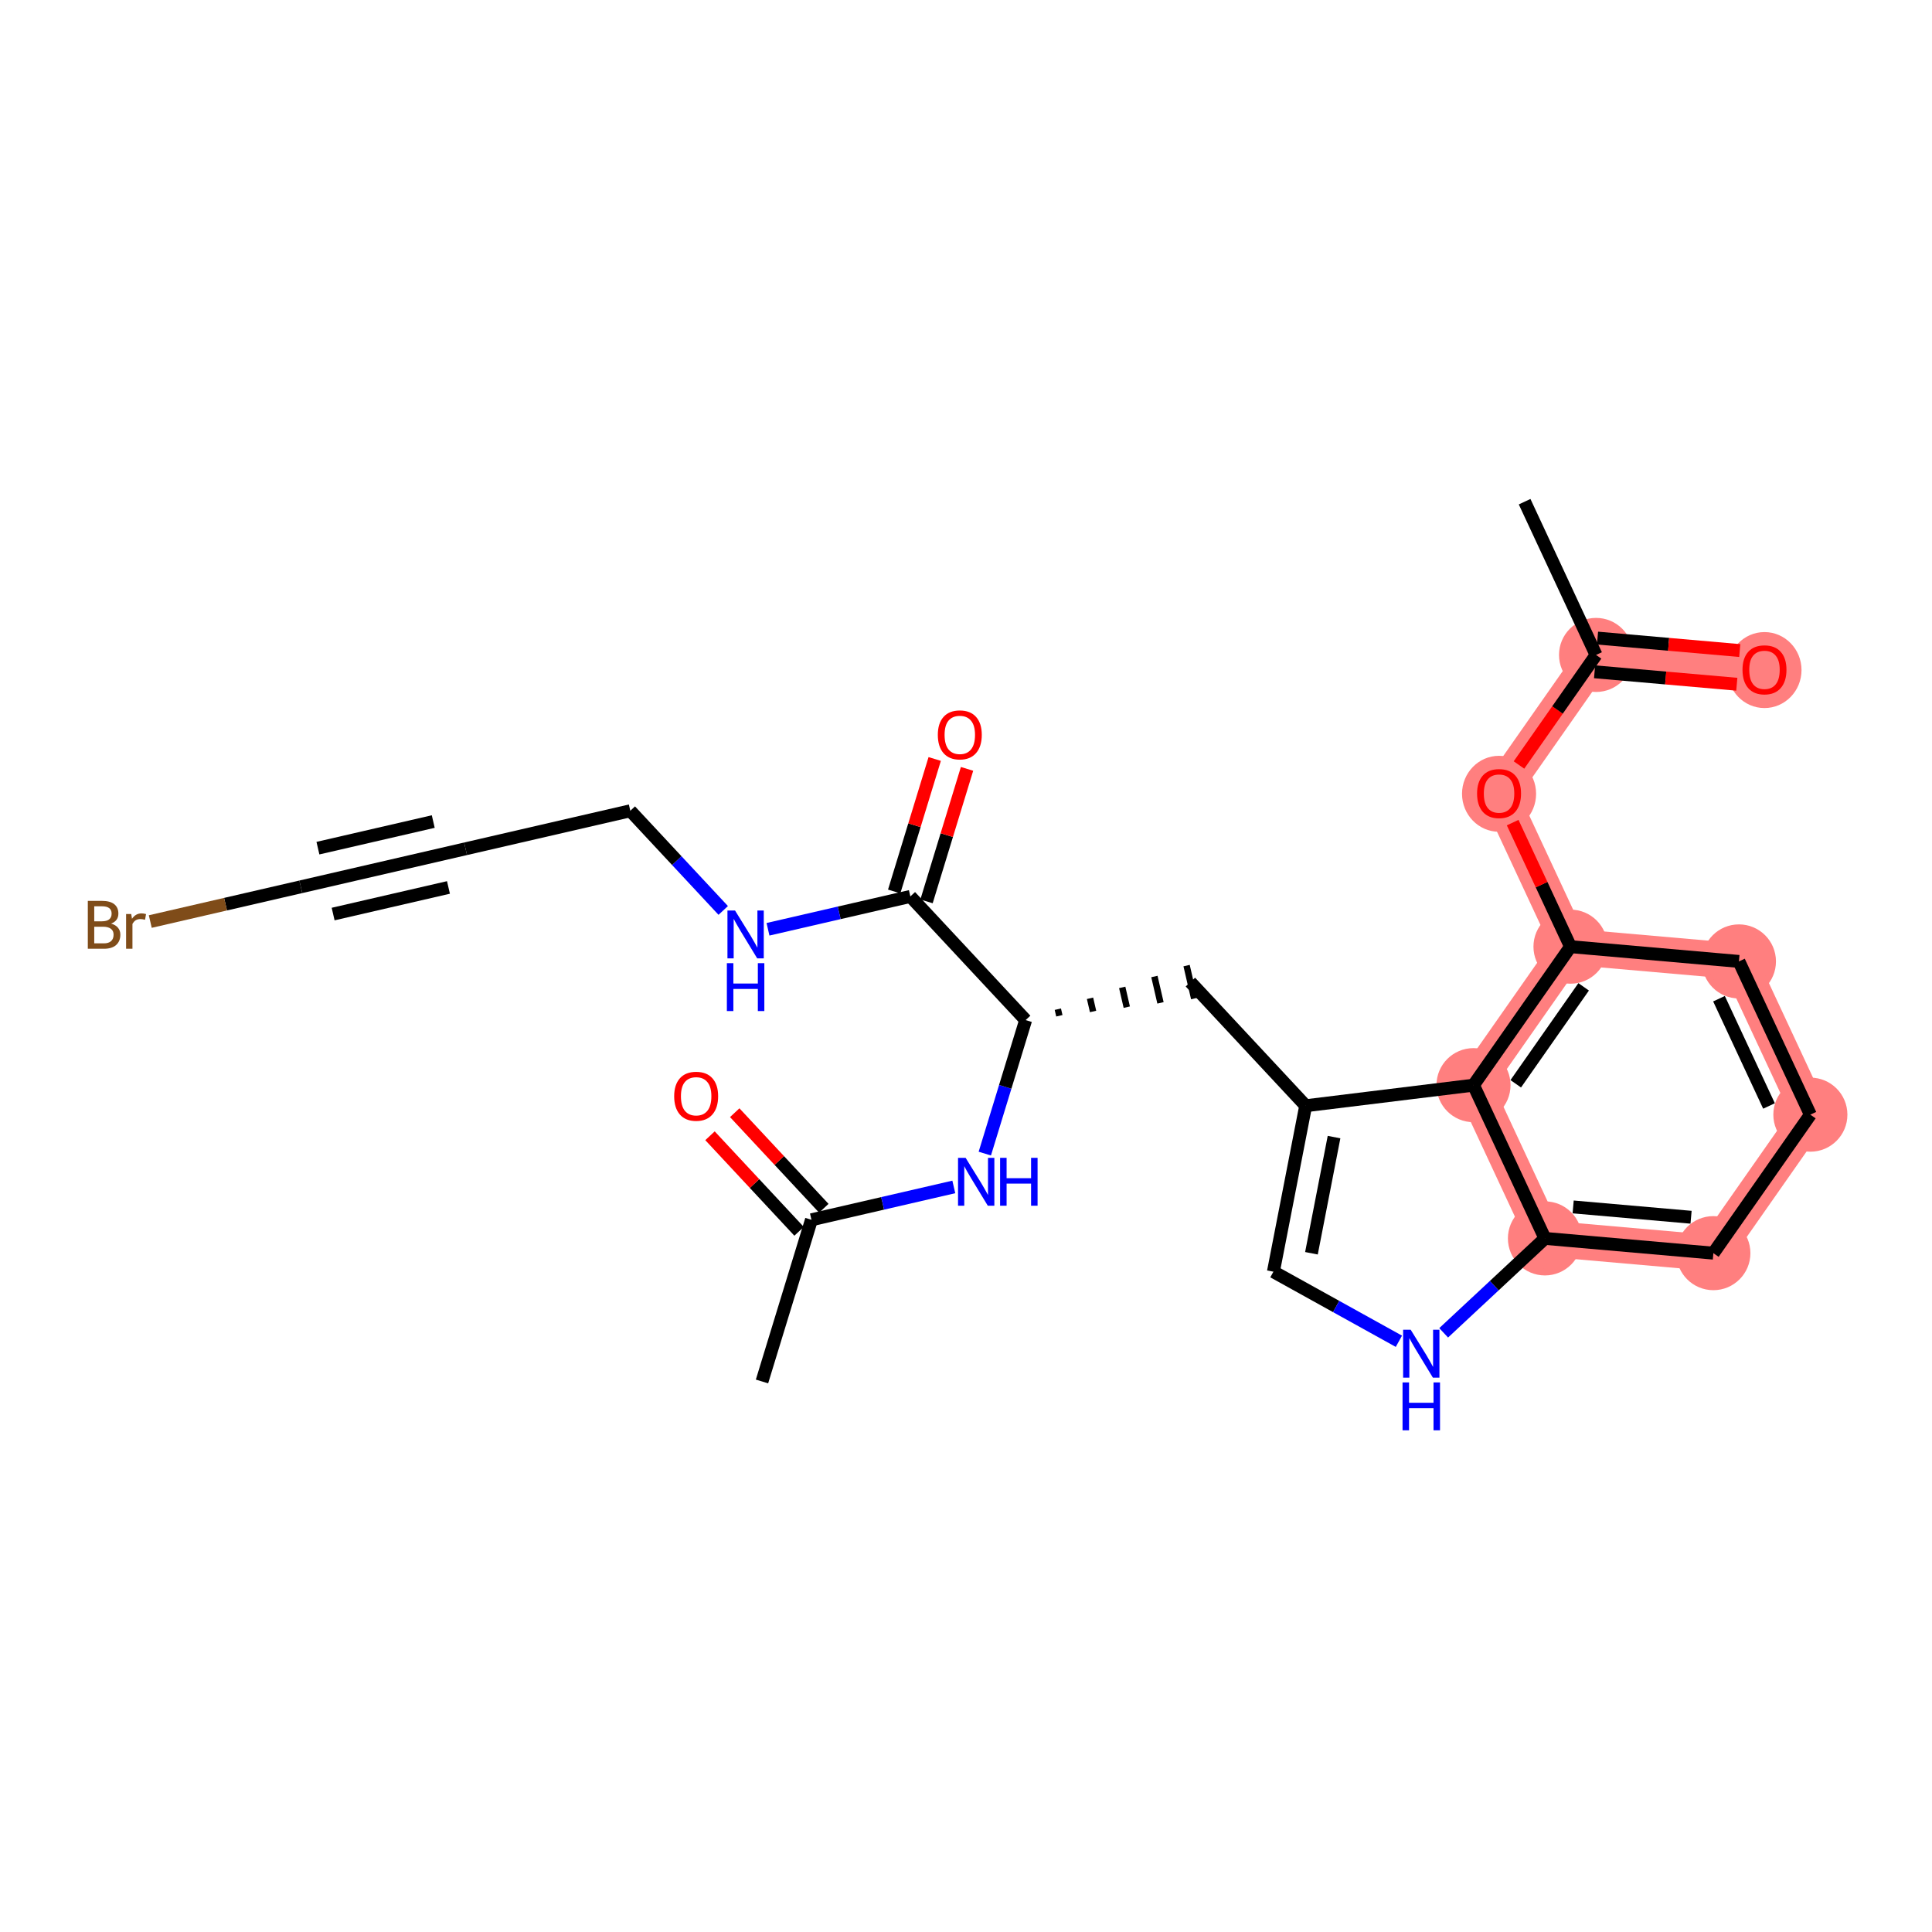 <?xml version='1.0' encoding='iso-8859-1'?>
<svg version='1.1' baseProfile='full'
              xmlns='http://www.w3.org/2000/svg'
                      xmlns:rdkit='http://www.rdkit.org/xml'
                      xmlns:xlink='http://www.w3.org/1999/xlink'
                  xml:space='preserve'
width='300px' height='300px' viewBox='0 0 300 300'>
<!-- END OF HEADER -->
<rect style='opacity:1.0;fill:#FFFFFF;stroke:none' width='300' height='300' x='0' y='0'> </rect>
<rect style='opacity:1.0;fill:#FFFFFF;stroke:none' width='300' height='300' x='0' y='0'> </rect>
<path d='M 239.898,192.298 L 266.052,194.589' style='fill:none;fill-rule:evenodd;stroke:#FF7F7F;stroke-width:5.6px;stroke-linecap:butt;stroke-linejoin:miter;stroke-opacity:1' />
<path d='M 239.898,192.298 L 228.805,168.502' style='fill:none;fill-rule:evenodd;stroke:#FF7F7F;stroke-width:5.6px;stroke-linecap:butt;stroke-linejoin:miter;stroke-opacity:1' />
<path d='M 266.052,194.589 L 281.113,173.084' style='fill:none;fill-rule:evenodd;stroke:#FF7F7F;stroke-width:5.6px;stroke-linecap:butt;stroke-linejoin:miter;stroke-opacity:1' />
<path d='M 281.113,173.084 L 270.02,149.289' style='fill:none;fill-rule:evenodd;stroke:#FF7F7F;stroke-width:5.6px;stroke-linecap:butt;stroke-linejoin:miter;stroke-opacity:1' />
<path d='M 270.02,149.289 L 243.866,146.998' style='fill:none;fill-rule:evenodd;stroke:#FF7F7F;stroke-width:5.6px;stroke-linecap:butt;stroke-linejoin:miter;stroke-opacity:1' />
<path d='M 243.866,146.998 L 232.773,123.203' style='fill:none;fill-rule:evenodd;stroke:#FF7F7F;stroke-width:5.6px;stroke-linecap:butt;stroke-linejoin:miter;stroke-opacity:1' />
<path d='M 243.866,146.998 L 228.805,168.502' style='fill:none;fill-rule:evenodd;stroke:#FF7F7F;stroke-width:5.6px;stroke-linecap:butt;stroke-linejoin:miter;stroke-opacity:1' />
<path d='M 232.773,123.203 L 247.834,101.698' style='fill:none;fill-rule:evenodd;stroke:#FF7F7F;stroke-width:5.6px;stroke-linecap:butt;stroke-linejoin:miter;stroke-opacity:1' />
<path d='M 247.834,101.698 L 273.988,103.989' style='fill:none;fill-rule:evenodd;stroke:#FF7F7F;stroke-width:5.6px;stroke-linecap:butt;stroke-linejoin:miter;stroke-opacity:1' />
<ellipse cx='239.898' cy='192.298' rx='5.251' ry='5.251'  style='fill:#FF7F7F;fill-rule:evenodd;stroke:#FF7F7F;stroke-width:1.0px;stroke-linecap:butt;stroke-linejoin:miter;stroke-opacity:1' />
<ellipse cx='266.052' cy='194.589' rx='5.251' ry='5.251'  style='fill:#FF7F7F;fill-rule:evenodd;stroke:#FF7F7F;stroke-width:1.0px;stroke-linecap:butt;stroke-linejoin:miter;stroke-opacity:1' />
<ellipse cx='281.113' cy='173.084' rx='5.251' ry='5.251'  style='fill:#FF7F7F;fill-rule:evenodd;stroke:#FF7F7F;stroke-width:1.0px;stroke-linecap:butt;stroke-linejoin:miter;stroke-opacity:1' />
<ellipse cx='270.02' cy='149.289' rx='5.251' ry='5.251'  style='fill:#FF7F7F;fill-rule:evenodd;stroke:#FF7F7F;stroke-width:1.0px;stroke-linecap:butt;stroke-linejoin:miter;stroke-opacity:1' />
<ellipse cx='243.866' cy='146.998' rx='5.251' ry='5.251'  style='fill:#FF7F7F;fill-rule:evenodd;stroke:#FF7F7F;stroke-width:1.0px;stroke-linecap:butt;stroke-linejoin:miter;stroke-opacity:1' />
<ellipse cx='232.773' cy='123.26' rx='5.251' ry='5.399'  style='fill:#FF7F7F;fill-rule:evenodd;stroke:#FF7F7F;stroke-width:1.0px;stroke-linecap:butt;stroke-linejoin:miter;stroke-opacity:1' />
<ellipse cx='247.834' cy='101.698' rx='5.251' ry='5.251'  style='fill:#FF7F7F;fill-rule:evenodd;stroke:#FF7F7F;stroke-width:1.0px;stroke-linecap:butt;stroke-linejoin:miter;stroke-opacity:1' />
<ellipse cx='273.988' cy='104.047' rx='5.251' ry='5.399'  style='fill:#FF7F7F;fill-rule:evenodd;stroke:#FF7F7F;stroke-width:1.0px;stroke-linecap:butt;stroke-linejoin:miter;stroke-opacity:1' />
<ellipse cx='228.805' cy='168.502' rx='5.251' ry='5.251'  style='fill:#FF7F7F;fill-rule:evenodd;stroke:#FF7F7F;stroke-width:1.0px;stroke-linecap:butt;stroke-linejoin:miter;stroke-opacity:1' />
<path class='bond-0 atom-0 atom-1' d='M 118.323,214.514 L 126.002,189.408' style='fill:none;fill-rule:evenodd;stroke:#000000;stroke-width:2.0px;stroke-linecap:butt;stroke-linejoin:miter;stroke-opacity:1' />
<path class='bond-1 atom-1 atom-2' d='M 127.922,187.618 L 121.005,180.199' style='fill:none;fill-rule:evenodd;stroke:#000000;stroke-width:2.0px;stroke-linecap:butt;stroke-linejoin:miter;stroke-opacity:1' />
<path class='bond-1 atom-1 atom-2' d='M 121.005,180.199 L 114.088,172.78' style='fill:none;fill-rule:evenodd;stroke:#FF0000;stroke-width:2.0px;stroke-linecap:butt;stroke-linejoin:miter;stroke-opacity:1' />
<path class='bond-1 atom-1 atom-2' d='M 124.081,191.199 L 117.165,183.78' style='fill:none;fill-rule:evenodd;stroke:#000000;stroke-width:2.0px;stroke-linecap:butt;stroke-linejoin:miter;stroke-opacity:1' />
<path class='bond-1 atom-1 atom-2' d='M 117.165,183.78 L 110.248,176.361' style='fill:none;fill-rule:evenodd;stroke:#FF0000;stroke-width:2.0px;stroke-linecap:butt;stroke-linejoin:miter;stroke-opacity:1' />
<path class='bond-2 atom-1 atom-3' d='M 126.002,189.408 L 137.055,186.858' style='fill:none;fill-rule:evenodd;stroke:#000000;stroke-width:2.0px;stroke-linecap:butt;stroke-linejoin:miter;stroke-opacity:1' />
<path class='bond-2 atom-1 atom-3' d='M 137.055,186.858 L 148.107,184.307' style='fill:none;fill-rule:evenodd;stroke:#0000FF;stroke-width:2.0px;stroke-linecap:butt;stroke-linejoin:miter;stroke-opacity:1' />
<path class='bond-3 atom-3 atom-4' d='M 152.921,179.131 L 156.092,168.765' style='fill:none;fill-rule:evenodd;stroke:#0000FF;stroke-width:2.0px;stroke-linecap:butt;stroke-linejoin:miter;stroke-opacity:1' />
<path class='bond-3 atom-3 atom-4' d='M 156.092,168.765 L 159.262,158.399' style='fill:none;fill-rule:evenodd;stroke:#000000;stroke-width:2.0px;stroke-linecap:butt;stroke-linejoin:miter;stroke-opacity:1' />
<path class='bond-4 atom-4 atom-5' d='M 164.496,157.73 L 164.26,156.707' style='fill:none;fill-rule:evenodd;stroke:#000000;stroke-width:1.0px;stroke-linecap:butt;stroke-linejoin:miter;stroke-opacity:1' />
<path class='bond-4 atom-4 atom-5' d='M 169.731,157.061 L 169.259,155.015' style='fill:none;fill-rule:evenodd;stroke:#000000;stroke-width:1.0px;stroke-linecap:butt;stroke-linejoin:miter;stroke-opacity:1' />
<path class='bond-4 atom-4 atom-5' d='M 174.965,156.392 L 174.257,153.323' style='fill:none;fill-rule:evenodd;stroke:#000000;stroke-width:1.0px;stroke-linecap:butt;stroke-linejoin:miter;stroke-opacity:1' />
<path class='bond-4 atom-4 atom-5' d='M 180.2,155.723 L 179.255,151.63' style='fill:none;fill-rule:evenodd;stroke:#000000;stroke-width:1.0px;stroke-linecap:butt;stroke-linejoin:miter;stroke-opacity:1' />
<path class='bond-4 atom-4 atom-5' d='M 185.434,155.054 L 184.253,149.938' style='fill:none;fill-rule:evenodd;stroke:#000000;stroke-width:1.0px;stroke-linecap:butt;stroke-linejoin:miter;stroke-opacity:1' />
<path class='bond-18 atom-4 atom-19' d='M 159.262,158.399 L 141.359,139.197' style='fill:none;fill-rule:evenodd;stroke:#000000;stroke-width:2.0px;stroke-linecap:butt;stroke-linejoin:miter;stroke-opacity:1' />
<path class='bond-5 atom-5 atom-6' d='M 184.844,152.496 L 202.747,171.699' style='fill:none;fill-rule:evenodd;stroke:#000000;stroke-width:2.0px;stroke-linecap:butt;stroke-linejoin:miter;stroke-opacity:1' />
<path class='bond-6 atom-6 atom-7' d='M 202.747,171.699 L 197.734,197.47' style='fill:none;fill-rule:evenodd;stroke:#000000;stroke-width:2.0px;stroke-linecap:butt;stroke-linejoin:miter;stroke-opacity:1' />
<path class='bond-6 atom-6 atom-7' d='M 207.149,176.567 L 203.641,194.607' style='fill:none;fill-rule:evenodd;stroke:#000000;stroke-width:2.0px;stroke-linecap:butt;stroke-linejoin:miter;stroke-opacity:1' />
<path class='bond-25 atom-18 atom-6' d='M 228.805,168.502 L 202.747,171.699' style='fill:none;fill-rule:evenodd;stroke:#000000;stroke-width:2.0px;stroke-linecap:butt;stroke-linejoin:miter;stroke-opacity:1' />
<path class='bond-7 atom-7 atom-8' d='M 197.734,197.47 L 207.477,202.872' style='fill:none;fill-rule:evenodd;stroke:#000000;stroke-width:2.0px;stroke-linecap:butt;stroke-linejoin:miter;stroke-opacity:1' />
<path class='bond-7 atom-7 atom-8' d='M 207.477,202.872 L 217.219,208.273' style='fill:none;fill-rule:evenodd;stroke:#0000FF;stroke-width:2.0px;stroke-linecap:butt;stroke-linejoin:miter;stroke-opacity:1' />
<path class='bond-8 atom-8 atom-9' d='M 224.171,206.96 L 232.035,199.629' style='fill:none;fill-rule:evenodd;stroke:#0000FF;stroke-width:2.0px;stroke-linecap:butt;stroke-linejoin:miter;stroke-opacity:1' />
<path class='bond-8 atom-8 atom-9' d='M 232.035,199.629 L 239.898,192.298' style='fill:none;fill-rule:evenodd;stroke:#000000;stroke-width:2.0px;stroke-linecap:butt;stroke-linejoin:miter;stroke-opacity:1' />
<path class='bond-9 atom-9 atom-10' d='M 239.898,192.298 L 266.052,194.589' style='fill:none;fill-rule:evenodd;stroke:#000000;stroke-width:2.0px;stroke-linecap:butt;stroke-linejoin:miter;stroke-opacity:1' />
<path class='bond-9 atom-9 atom-10' d='M 244.279,187.411 L 262.587,189.014' style='fill:none;fill-rule:evenodd;stroke:#000000;stroke-width:2.0px;stroke-linecap:butt;stroke-linejoin:miter;stroke-opacity:1' />
<path class='bond-26 atom-18 atom-9' d='M 228.805,168.502 L 239.898,192.298' style='fill:none;fill-rule:evenodd;stroke:#000000;stroke-width:2.0px;stroke-linecap:butt;stroke-linejoin:miter;stroke-opacity:1' />
<path class='bond-10 atom-10 atom-11' d='M 266.052,194.589 L 281.113,173.084' style='fill:none;fill-rule:evenodd;stroke:#000000;stroke-width:2.0px;stroke-linecap:butt;stroke-linejoin:miter;stroke-opacity:1' />
<path class='bond-11 atom-11 atom-12' d='M 281.113,173.084 L 270.02,149.289' style='fill:none;fill-rule:evenodd;stroke:#000000;stroke-width:2.0px;stroke-linecap:butt;stroke-linejoin:miter;stroke-opacity:1' />
<path class='bond-11 atom-11 atom-12' d='M 274.69,171.734 L 266.925,155.077' style='fill:none;fill-rule:evenodd;stroke:#000000;stroke-width:2.0px;stroke-linecap:butt;stroke-linejoin:miter;stroke-opacity:1' />
<path class='bond-12 atom-12 atom-13' d='M 270.02,149.289 L 243.866,146.998' style='fill:none;fill-rule:evenodd;stroke:#000000;stroke-width:2.0px;stroke-linecap:butt;stroke-linejoin:miter;stroke-opacity:1' />
<path class='bond-13 atom-13 atom-14' d='M 243.866,146.998 L 239.376,137.366' style='fill:none;fill-rule:evenodd;stroke:#000000;stroke-width:2.0px;stroke-linecap:butt;stroke-linejoin:miter;stroke-opacity:1' />
<path class='bond-13 atom-13 atom-14' d='M 239.376,137.366 L 234.886,127.734' style='fill:none;fill-rule:evenodd;stroke:#FF0000;stroke-width:2.0px;stroke-linecap:butt;stroke-linejoin:miter;stroke-opacity:1' />
<path class='bond-17 atom-13 atom-18' d='M 243.866,146.998 L 228.805,168.502' style='fill:none;fill-rule:evenodd;stroke:#000000;stroke-width:2.0px;stroke-linecap:butt;stroke-linejoin:miter;stroke-opacity:1' />
<path class='bond-17 atom-13 atom-18' d='M 245.908,153.236 L 235.365,168.289' style='fill:none;fill-rule:evenodd;stroke:#000000;stroke-width:2.0px;stroke-linecap:butt;stroke-linejoin:miter;stroke-opacity:1' />
<path class='bond-14 atom-14 atom-15' d='M 235.866,118.787 L 241.85,110.243' style='fill:none;fill-rule:evenodd;stroke:#FF0000;stroke-width:2.0px;stroke-linecap:butt;stroke-linejoin:miter;stroke-opacity:1' />
<path class='bond-14 atom-14 atom-15' d='M 241.85,110.243 L 247.834,101.698' style='fill:none;fill-rule:evenodd;stroke:#000000;stroke-width:2.0px;stroke-linecap:butt;stroke-linejoin:miter;stroke-opacity:1' />
<path class='bond-15 atom-15 atom-16' d='M 247.834,101.698 L 236.742,77.903' style='fill:none;fill-rule:evenodd;stroke:#000000;stroke-width:2.0px;stroke-linecap:butt;stroke-linejoin:miter;stroke-opacity:1' />
<path class='bond-16 atom-15 atom-17' d='M 247.605,104.314 L 258.647,105.281' style='fill:none;fill-rule:evenodd;stroke:#000000;stroke-width:2.0px;stroke-linecap:butt;stroke-linejoin:miter;stroke-opacity:1' />
<path class='bond-16 atom-15 atom-17' d='M 258.647,105.281 L 269.69,106.248' style='fill:none;fill-rule:evenodd;stroke:#FF0000;stroke-width:2.0px;stroke-linecap:butt;stroke-linejoin:miter;stroke-opacity:1' />
<path class='bond-16 atom-15 atom-17' d='M 248.063,99.083 L 259.106,100.05' style='fill:none;fill-rule:evenodd;stroke:#000000;stroke-width:2.0px;stroke-linecap:butt;stroke-linejoin:miter;stroke-opacity:1' />
<path class='bond-16 atom-15 atom-17' d='M 259.106,100.05 L 270.148,101.018' style='fill:none;fill-rule:evenodd;stroke:#FF0000;stroke-width:2.0px;stroke-linecap:butt;stroke-linejoin:miter;stroke-opacity:1' />
<path class='bond-19 atom-19 atom-20' d='M 143.87,139.964 L 147.016,129.677' style='fill:none;fill-rule:evenodd;stroke:#000000;stroke-width:2.0px;stroke-linecap:butt;stroke-linejoin:miter;stroke-opacity:1' />
<path class='bond-19 atom-19 atom-20' d='M 147.016,129.677 L 150.162,119.39' style='fill:none;fill-rule:evenodd;stroke:#FF0000;stroke-width:2.0px;stroke-linecap:butt;stroke-linejoin:miter;stroke-opacity:1' />
<path class='bond-19 atom-19 atom-20' d='M 138.848,138.429 L 141.995,128.141' style='fill:none;fill-rule:evenodd;stroke:#000000;stroke-width:2.0px;stroke-linecap:butt;stroke-linejoin:miter;stroke-opacity:1' />
<path class='bond-19 atom-19 atom-20' d='M 141.995,128.141 L 145.141,117.854' style='fill:none;fill-rule:evenodd;stroke:#FF0000;stroke-width:2.0px;stroke-linecap:butt;stroke-linejoin:miter;stroke-opacity:1' />
<path class='bond-20 atom-19 atom-21' d='M 141.359,139.197 L 130.306,141.747' style='fill:none;fill-rule:evenodd;stroke:#000000;stroke-width:2.0px;stroke-linecap:butt;stroke-linejoin:miter;stroke-opacity:1' />
<path class='bond-20 atom-19 atom-21' d='M 130.306,141.747 L 119.253,144.298' style='fill:none;fill-rule:evenodd;stroke:#0000FF;stroke-width:2.0px;stroke-linecap:butt;stroke-linejoin:miter;stroke-opacity:1' />
<path class='bond-21 atom-21 atom-22' d='M 112.301,141.371 L 105.088,133.634' style='fill:none;fill-rule:evenodd;stroke:#0000FF;stroke-width:2.0px;stroke-linecap:butt;stroke-linejoin:miter;stroke-opacity:1' />
<path class='bond-21 atom-21 atom-22' d='M 105.088,133.634 L 97.874,125.897' style='fill:none;fill-rule:evenodd;stroke:#000000;stroke-width:2.0px;stroke-linecap:butt;stroke-linejoin:miter;stroke-opacity:1' />
<path class='bond-22 atom-22 atom-23' d='M 97.874,125.897 L 72.293,131.8' style='fill:none;fill-rule:evenodd;stroke:#000000;stroke-width:2.0px;stroke-linecap:butt;stroke-linejoin:miter;stroke-opacity:1' />
<path class='bond-23 atom-23 atom-24' d='M 72.293,131.8 L 46.711,137.703' style='fill:none;fill-rule:evenodd;stroke:#000000;stroke-width:2.0px;stroke-linecap:butt;stroke-linejoin:miter;stroke-opacity:1' />
<path class='bond-23 atom-23 atom-24' d='M 67.275,127.569 L 49.367,131.701' style='fill:none;fill-rule:evenodd;stroke:#000000;stroke-width:2.0px;stroke-linecap:butt;stroke-linejoin:miter;stroke-opacity:1' />
<path class='bond-23 atom-23 atom-24' d='M 69.636,137.802 L 51.729,141.934' style='fill:none;fill-rule:evenodd;stroke:#000000;stroke-width:2.0px;stroke-linecap:butt;stroke-linejoin:miter;stroke-opacity:1' />
<path class='bond-24 atom-24 atom-25' d='M 46.711,137.703 L 35.023,140.4' style='fill:none;fill-rule:evenodd;stroke:#000000;stroke-width:2.0px;stroke-linecap:butt;stroke-linejoin:miter;stroke-opacity:1' />
<path class='bond-24 atom-24 atom-25' d='M 35.023,140.4 L 23.335,143.097' style='fill:none;fill-rule:evenodd;stroke:#7F4C19;stroke-width:2.0px;stroke-linecap:butt;stroke-linejoin:miter;stroke-opacity:1' />
<path  class='atom-2' d='M 104.686 170.227
Q 104.686 168.441, 105.568 167.444
Q 106.45 166.446, 108.099 166.446
Q 109.747 166.446, 110.63 167.444
Q 111.512 168.441, 111.512 170.227
Q 111.512 172.033, 110.619 173.062
Q 109.726 174.081, 108.099 174.081
Q 106.46 174.081, 105.568 173.062
Q 104.686 172.043, 104.686 170.227
M 108.099 173.241
Q 109.233 173.241, 109.842 172.484
Q 110.462 171.718, 110.462 170.227
Q 110.462 168.767, 109.842 168.032
Q 109.233 167.286, 108.099 167.286
Q 106.965 167.286, 106.345 168.021
Q 105.736 168.756, 105.736 170.227
Q 105.736 171.728, 106.345 172.484
Q 106.965 173.241, 108.099 173.241
' fill='#FF0000'/>
<path  class='atom-3' d='M 149.94 179.788
L 152.376 183.726
Q 152.618 184.114, 153.006 184.818
Q 153.395 185.522, 153.416 185.564
L 153.416 179.788
L 154.403 179.788
L 154.403 187.223
L 153.384 187.223
L 150.77 182.917
Q 150.465 182.413, 150.139 181.836
Q 149.824 181.258, 149.73 181.079
L 149.73 187.223
L 148.764 187.223
L 148.764 179.788
L 149.94 179.788
' fill='#0000FF'/>
<path  class='atom-3' d='M 155.296 179.788
L 156.304 179.788
L 156.304 182.949
L 160.105 182.949
L 160.105 179.788
L 161.114 179.788
L 161.114 187.223
L 160.105 187.223
L 160.105 183.789
L 156.304 183.789
L 156.304 187.223
L 155.296 187.223
L 155.296 179.788
' fill='#0000FF'/>
<path  class='atom-8' d='M 219.052 206.483
L 221.488 210.421
Q 221.73 210.81, 222.118 211.513
Q 222.507 212.217, 222.528 212.259
L 222.528 206.483
L 223.515 206.483
L 223.515 213.918
L 222.496 213.918
L 219.881 209.613
Q 219.577 209.109, 219.251 208.531
Q 218.936 207.953, 218.842 207.775
L 218.842 213.918
L 217.876 213.918
L 217.876 206.483
L 219.052 206.483
' fill='#0000FF'/>
<path  class='atom-8' d='M 217.786 214.662
L 218.795 214.662
L 218.795 217.823
L 222.596 217.823
L 222.596 214.662
L 223.604 214.662
L 223.604 222.097
L 222.596 222.097
L 222.596 218.663
L 218.795 218.663
L 218.795 222.097
L 217.786 222.097
L 217.786 214.662
' fill='#0000FF'/>
<path  class='atom-14' d='M 229.36 123.224
Q 229.36 121.438, 230.243 120.441
Q 231.125 119.443, 232.773 119.443
Q 234.422 119.443, 235.304 120.441
Q 236.186 121.438, 236.186 123.224
Q 236.186 125.03, 235.294 126.059
Q 234.401 127.078, 232.773 127.078
Q 231.135 127.078, 230.243 126.059
Q 229.36 125.04, 229.36 123.224
M 232.773 126.238
Q 233.908 126.238, 234.517 125.482
Q 235.136 124.715, 235.136 123.224
Q 235.136 121.764, 234.517 121.029
Q 233.908 120.283, 232.773 120.283
Q 231.639 120.283, 231.02 121.018
Q 230.411 121.754, 230.411 123.224
Q 230.411 124.725, 231.02 125.482
Q 231.639 126.238, 232.773 126.238
' fill='#FF0000'/>
<path  class='atom-17' d='M 270.575 104.01
Q 270.575 102.225, 271.457 101.227
Q 272.339 100.23, 273.988 100.23
Q 275.637 100.23, 276.519 101.227
Q 277.401 102.225, 277.401 104.01
Q 277.401 105.817, 276.509 106.846
Q 275.616 107.864, 273.988 107.864
Q 272.35 107.864, 271.457 106.846
Q 270.575 105.827, 270.575 104.01
M 273.988 107.024
Q 275.122 107.024, 275.731 106.268
Q 276.351 105.502, 276.351 104.01
Q 276.351 102.551, 275.731 101.816
Q 275.122 101.07, 273.988 101.07
Q 272.854 101.07, 272.234 101.805
Q 271.625 102.54, 271.625 104.01
Q 271.625 105.512, 272.234 106.268
Q 272.854 107.024, 273.988 107.024
' fill='#FF0000'/>
<path  class='atom-20' d='M 145.625 114.112
Q 145.625 112.326, 146.507 111.329
Q 147.389 110.331, 149.038 110.331
Q 150.686 110.331, 151.568 111.329
Q 152.451 112.326, 152.451 114.112
Q 152.451 115.918, 151.558 116.947
Q 150.665 117.966, 149.038 117.966
Q 147.399 117.966, 146.507 116.947
Q 145.625 115.928, 145.625 114.112
M 149.038 117.126
Q 150.172 117.126, 150.781 116.369
Q 151.4 115.603, 151.4 114.112
Q 151.4 112.652, 150.781 111.917
Q 150.172 111.171, 149.038 111.171
Q 147.903 111.171, 147.284 111.906
Q 146.675 112.641, 146.675 114.112
Q 146.675 115.613, 147.284 116.369
Q 147.903 117.126, 149.038 117.126
' fill='#FF0000'/>
<path  class='atom-21' d='M 114.134 141.382
L 116.57 145.32
Q 116.812 145.709, 117.2 146.412
Q 117.589 147.116, 117.61 147.158
L 117.61 141.382
L 118.597 141.382
L 118.597 148.817
L 117.578 148.817
L 114.963 144.512
Q 114.659 144.008, 114.333 143.43
Q 114.018 142.852, 113.924 142.674
L 113.924 148.817
L 112.958 148.817
L 112.958 141.382
L 114.134 141.382
' fill='#0000FF'/>
<path  class='atom-21' d='M 112.868 149.561
L 113.877 149.561
L 113.877 152.722
L 117.678 152.722
L 117.678 149.561
L 118.686 149.561
L 118.686 156.996
L 117.678 156.996
L 117.678 153.562
L 113.877 153.562
L 113.877 156.996
L 112.868 156.996
L 112.868 149.561
' fill='#0000FF'/>
<path  class='atom-25' d='M 17.249 143.417
Q 17.963 143.617, 18.32 144.058
Q 18.688 144.488, 18.688 145.129
Q 18.688 146.158, 18.026 146.746
Q 17.375 147.324, 16.136 147.324
L 13.636 147.324
L 13.636 139.889
L 15.831 139.889
Q 17.102 139.889, 17.742 140.403
Q 18.383 140.918, 18.383 141.863
Q 18.383 142.987, 17.249 143.417
M 14.634 140.729
L 14.634 143.06
L 15.831 143.06
Q 16.566 143.06, 16.944 142.766
Q 17.333 142.461, 17.333 141.863
Q 17.333 140.729, 15.831 140.729
L 14.634 140.729
M 16.136 146.484
Q 16.86 146.484, 17.249 146.137
Q 17.637 145.79, 17.637 145.129
Q 17.637 144.52, 17.207 144.215
Q 16.787 143.9, 15.978 143.9
L 14.634 143.9
L 14.634 146.484
L 16.136 146.484
' fill='#7F4C19'/>
<path  class='atom-25' d='M 20.378 141.926
L 20.494 142.671
Q 21.061 141.831, 21.985 141.831
Q 22.279 141.831, 22.678 141.936
L 22.521 142.819
Q 22.069 142.714, 21.817 142.714
Q 21.376 142.714, 21.082 142.892
Q 20.798 143.06, 20.567 143.47
L 20.567 147.324
L 19.58 147.324
L 19.58 141.926
L 20.378 141.926
' fill='#7F4C19'/>
</svg>
